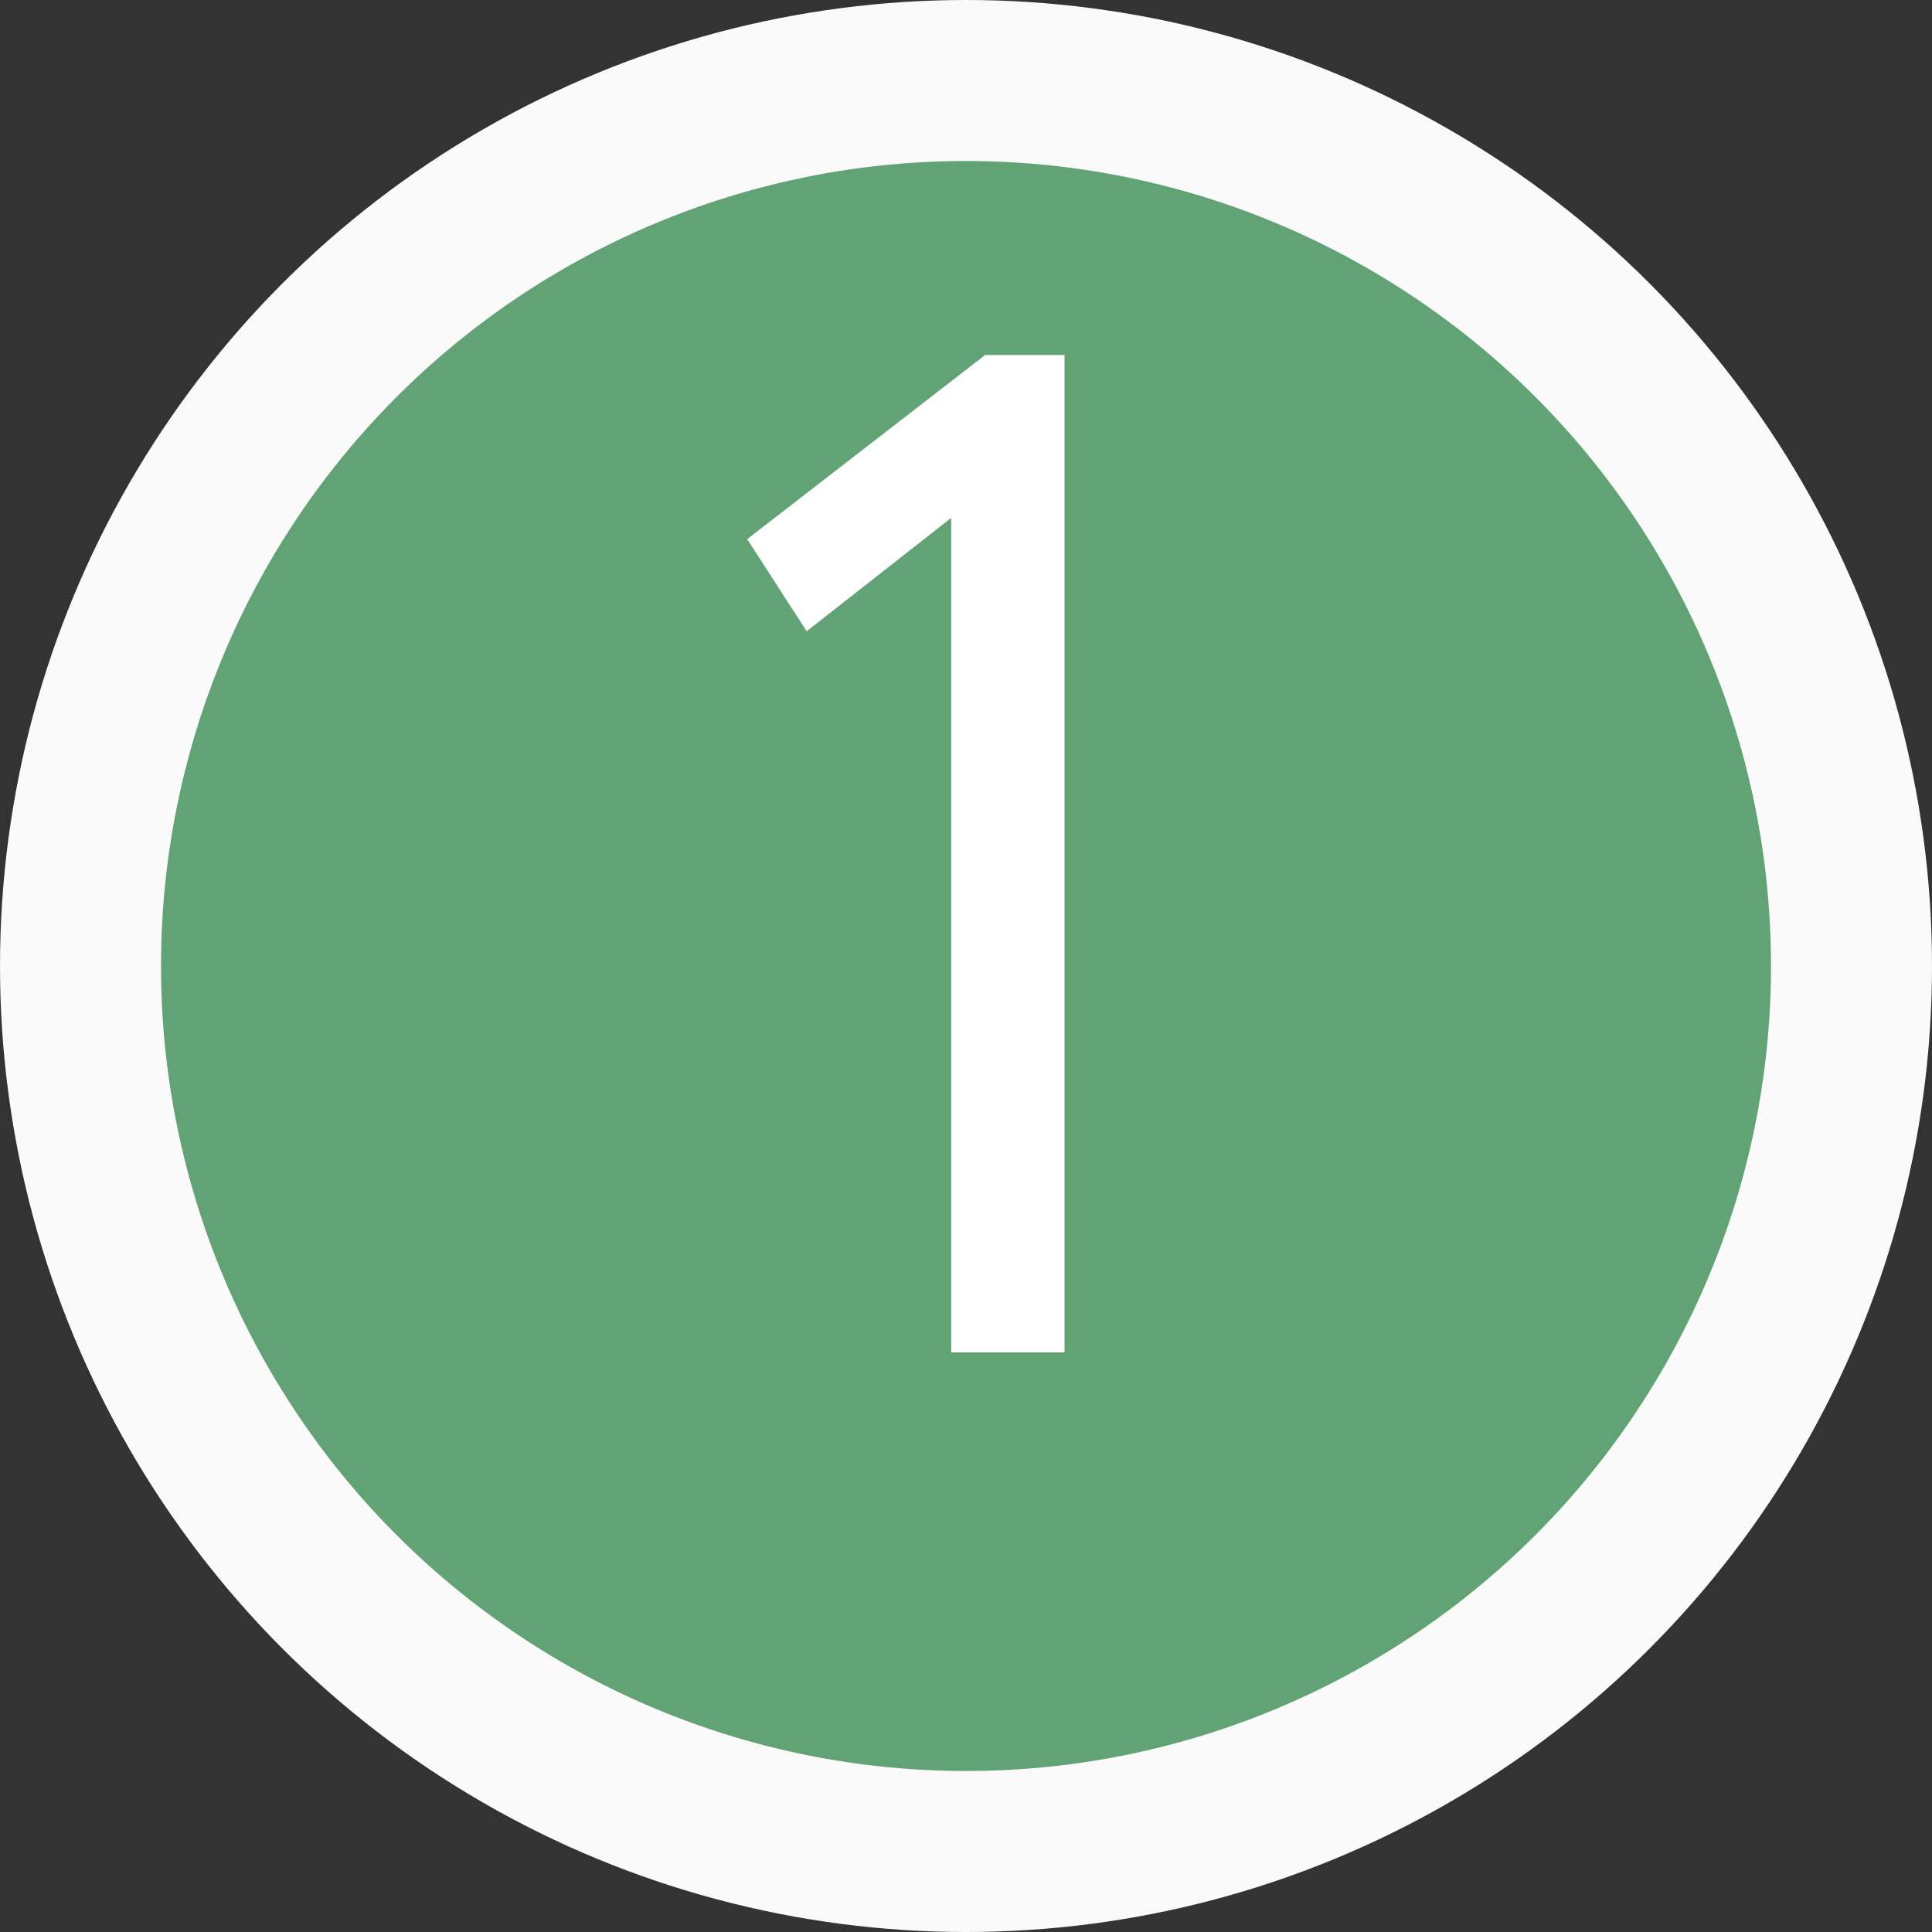 <?xml version="1.0" encoding="UTF-8"?> <svg xmlns="http://www.w3.org/2000/svg" width="60" height="60" viewBox="0 0 60 60" fill="none"><rect x="0" y="0" width="60" height="60" fill="#333333" stroke="none"/> <circle cx="30" cy="30" r="27.5" fill="#61A375" stroke="#FAFAFA" stroke-width="5"></circle> <path d="M25.052 19.604L23.204 16.744L30.596 11.024H33.06V42H29.54V16.084L25.052 19.604Z" fill="white"></path> </svg> 